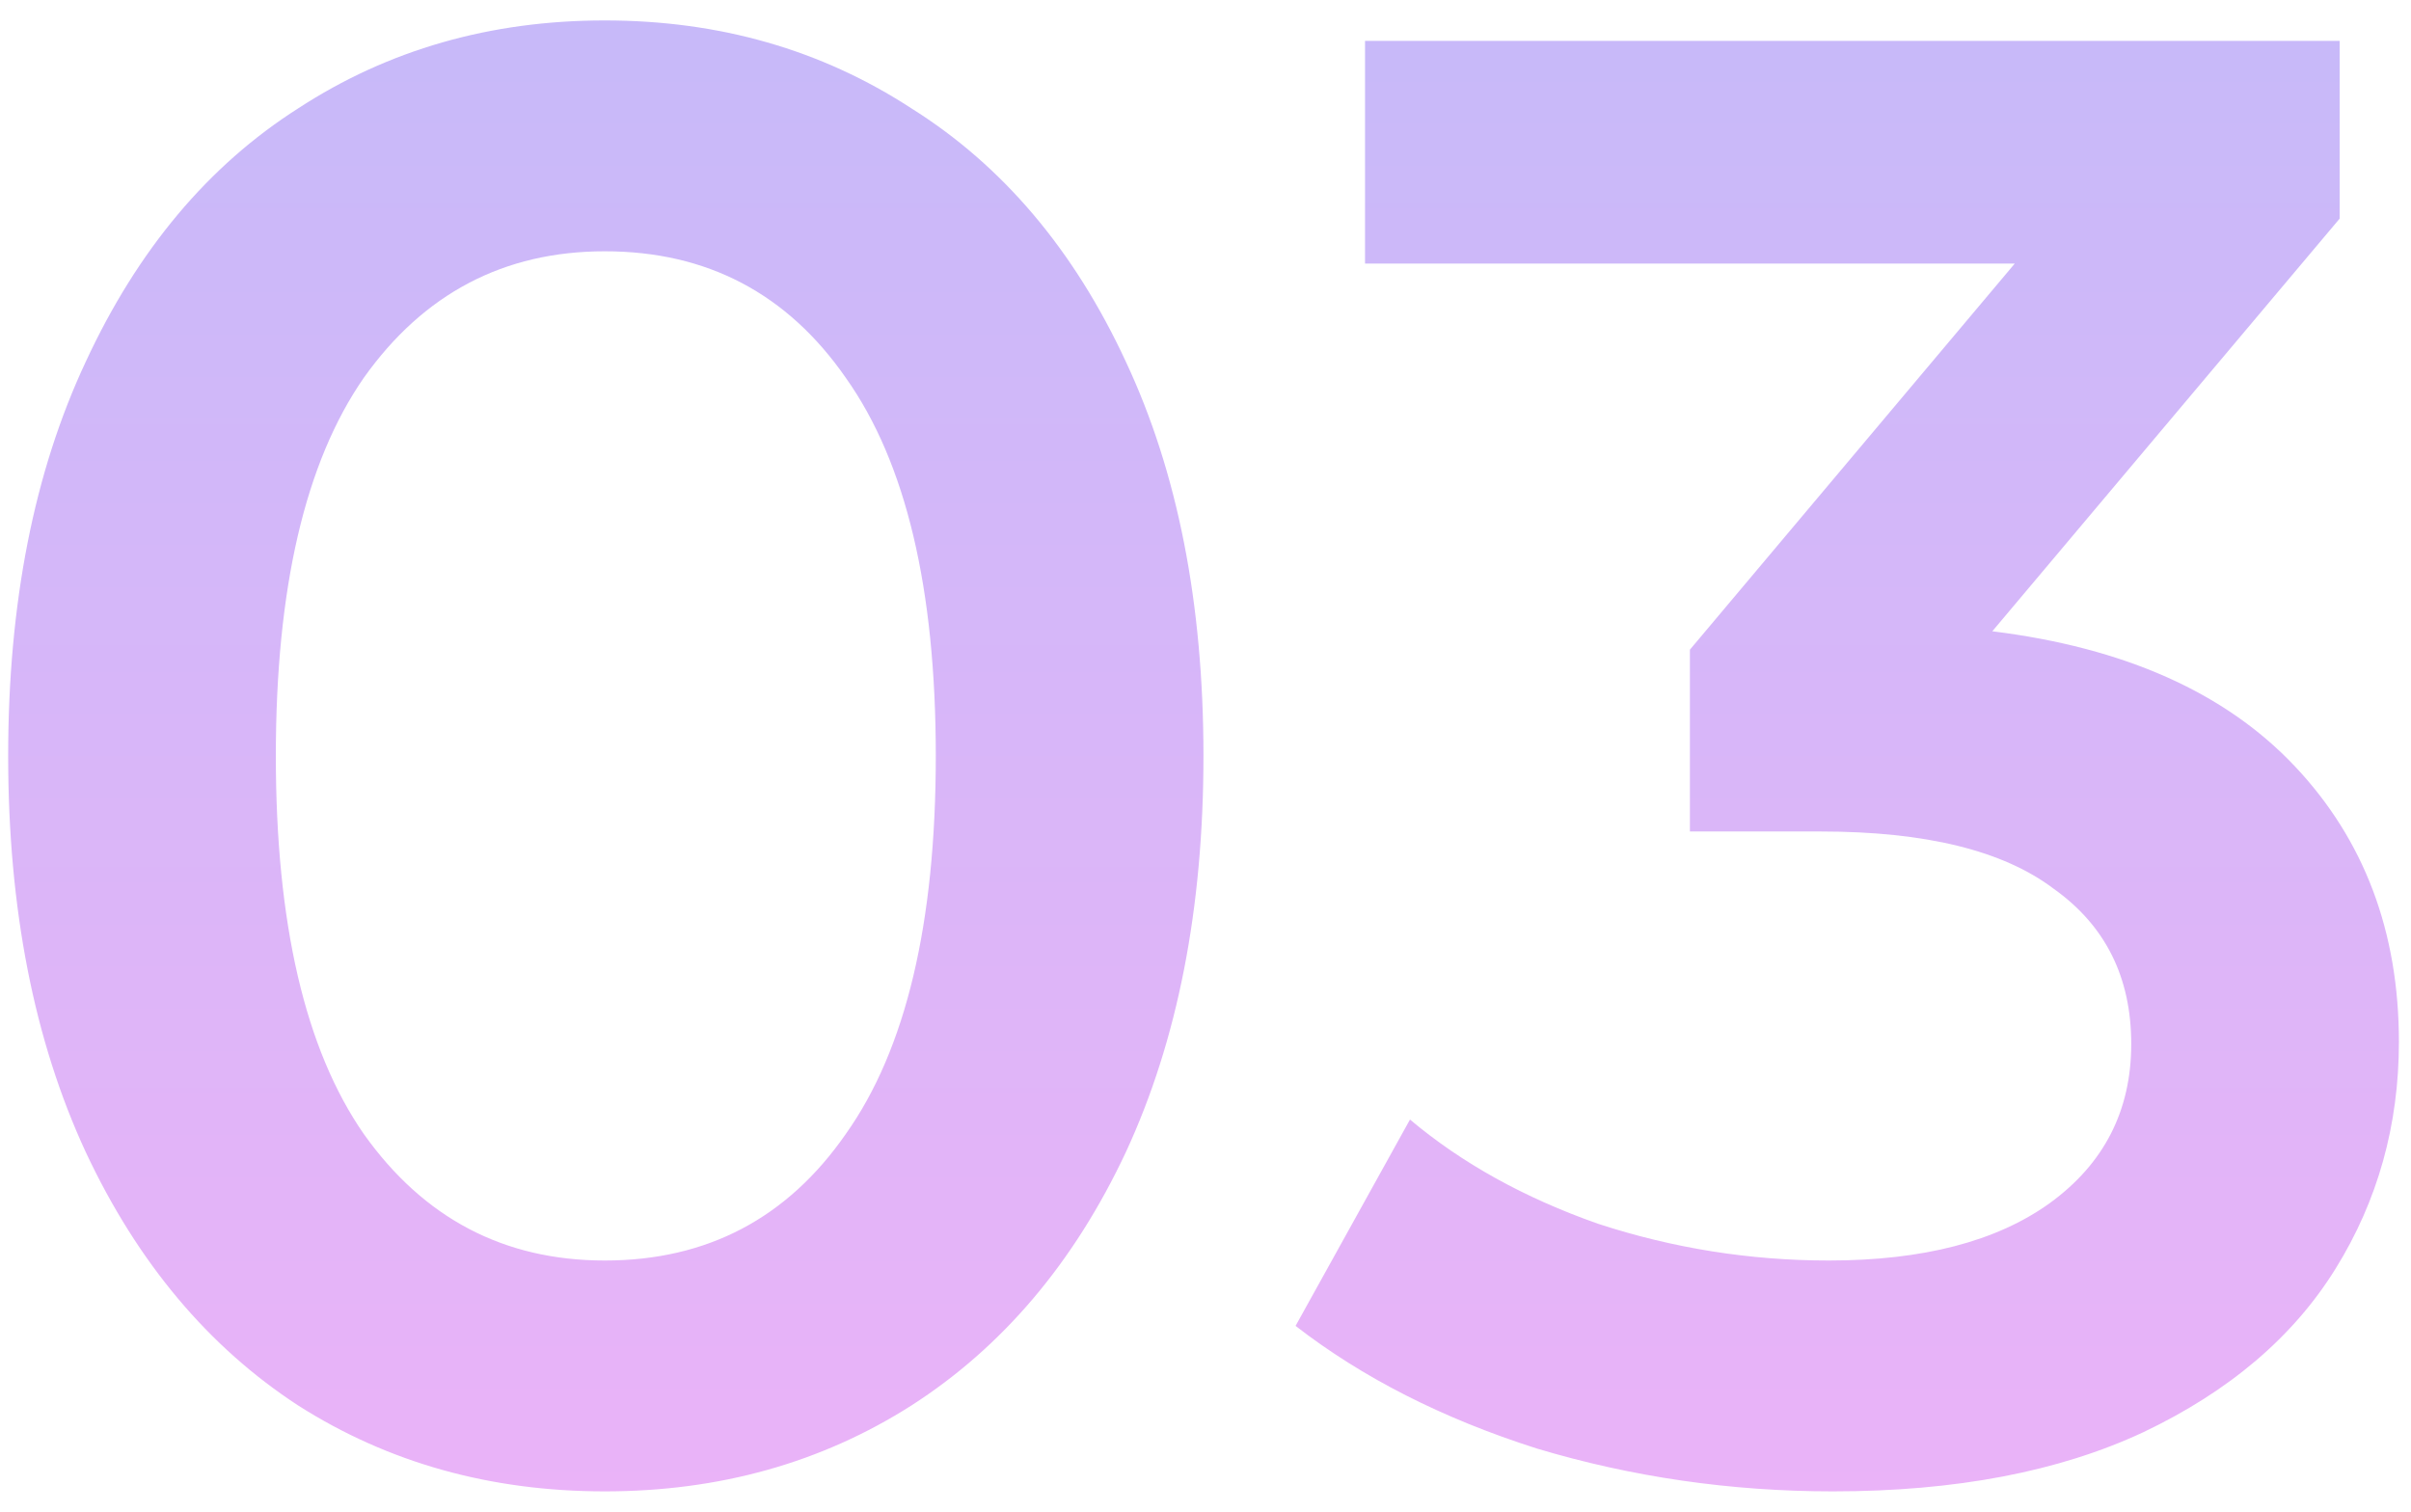 <?xml version="1.0" encoding="UTF-8"?> <svg xmlns="http://www.w3.org/2000/svg" width="59" height="37" viewBox="0 0 59 37" fill="none"> <path d="M14.8 36.5C12 36.5 9.5 35.8 7.3 34.4C5.1 32.967 3.367 30.9 2.1 28.2C0.833 25.467 0.2 22.233 0.2 18.5C0.2 14.767 0.833 11.55 2.1 8.85C3.367 6.117 5.1 4.05 7.3 2.65C9.5 1.217 12 0.5 14.8 0.5C17.6 0.5 20.1 1.217 22.3 2.65C24.533 4.05 26.283 6.117 27.55 8.85C28.817 11.55 29.45 14.767 29.45 18.5C29.45 22.233 28.817 25.467 27.55 28.2C26.283 30.9 24.533 32.967 22.3 34.4C20.1 35.8 17.6 36.5 14.8 36.5ZM14.8 30.85C17.3 30.85 19.267 29.817 20.7 27.75C22.167 25.683 22.9 22.6 22.9 18.5C22.9 14.4 22.167 11.317 20.7 9.25C19.267 7.183 17.3 6.15 14.8 6.15C12.333 6.15 10.367 7.183 8.9 9.25C7.467 11.317 6.75 14.4 6.75 18.5C6.75 22.6 7.467 25.683 8.9 27.75C10.367 29.817 12.333 30.85 14.8 30.85ZM48.754 15.45C51.988 15.85 54.454 16.95 56.154 18.75C57.854 20.55 58.704 22.8 58.704 25.5C58.704 27.533 58.188 29.383 57.154 31.05C56.121 32.717 54.554 34.05 52.454 35.05C50.388 36.017 47.854 36.5 44.854 36.5C42.354 36.5 39.938 36.15 37.604 35.45C35.304 34.717 33.338 33.717 31.704 32.45L34.504 27.4C35.771 28.467 37.304 29.317 39.104 29.95C40.938 30.55 42.821 30.85 44.754 30.85C47.054 30.85 48.854 30.383 50.154 29.45C51.488 28.483 52.154 27.183 52.154 25.55C52.154 23.917 51.521 22.65 50.254 21.75C49.021 20.817 47.121 20.35 44.554 20.35H41.354V15.9L49.304 6.45H33.404V1H57.254V5.35L48.754 15.45Z" fill="url(#paint0_linear_23_34)"></path> <defs> <linearGradient id="paint0_linear_23_34" x1="29.5" y1="-14" x2="29.5" y2="51" gradientUnits="userSpaceOnUse"> <stop stop-color="#B9BCFA"></stop> <stop offset="1" stop-color="#F8B0F7"></stop> </linearGradient> </defs> </svg> 